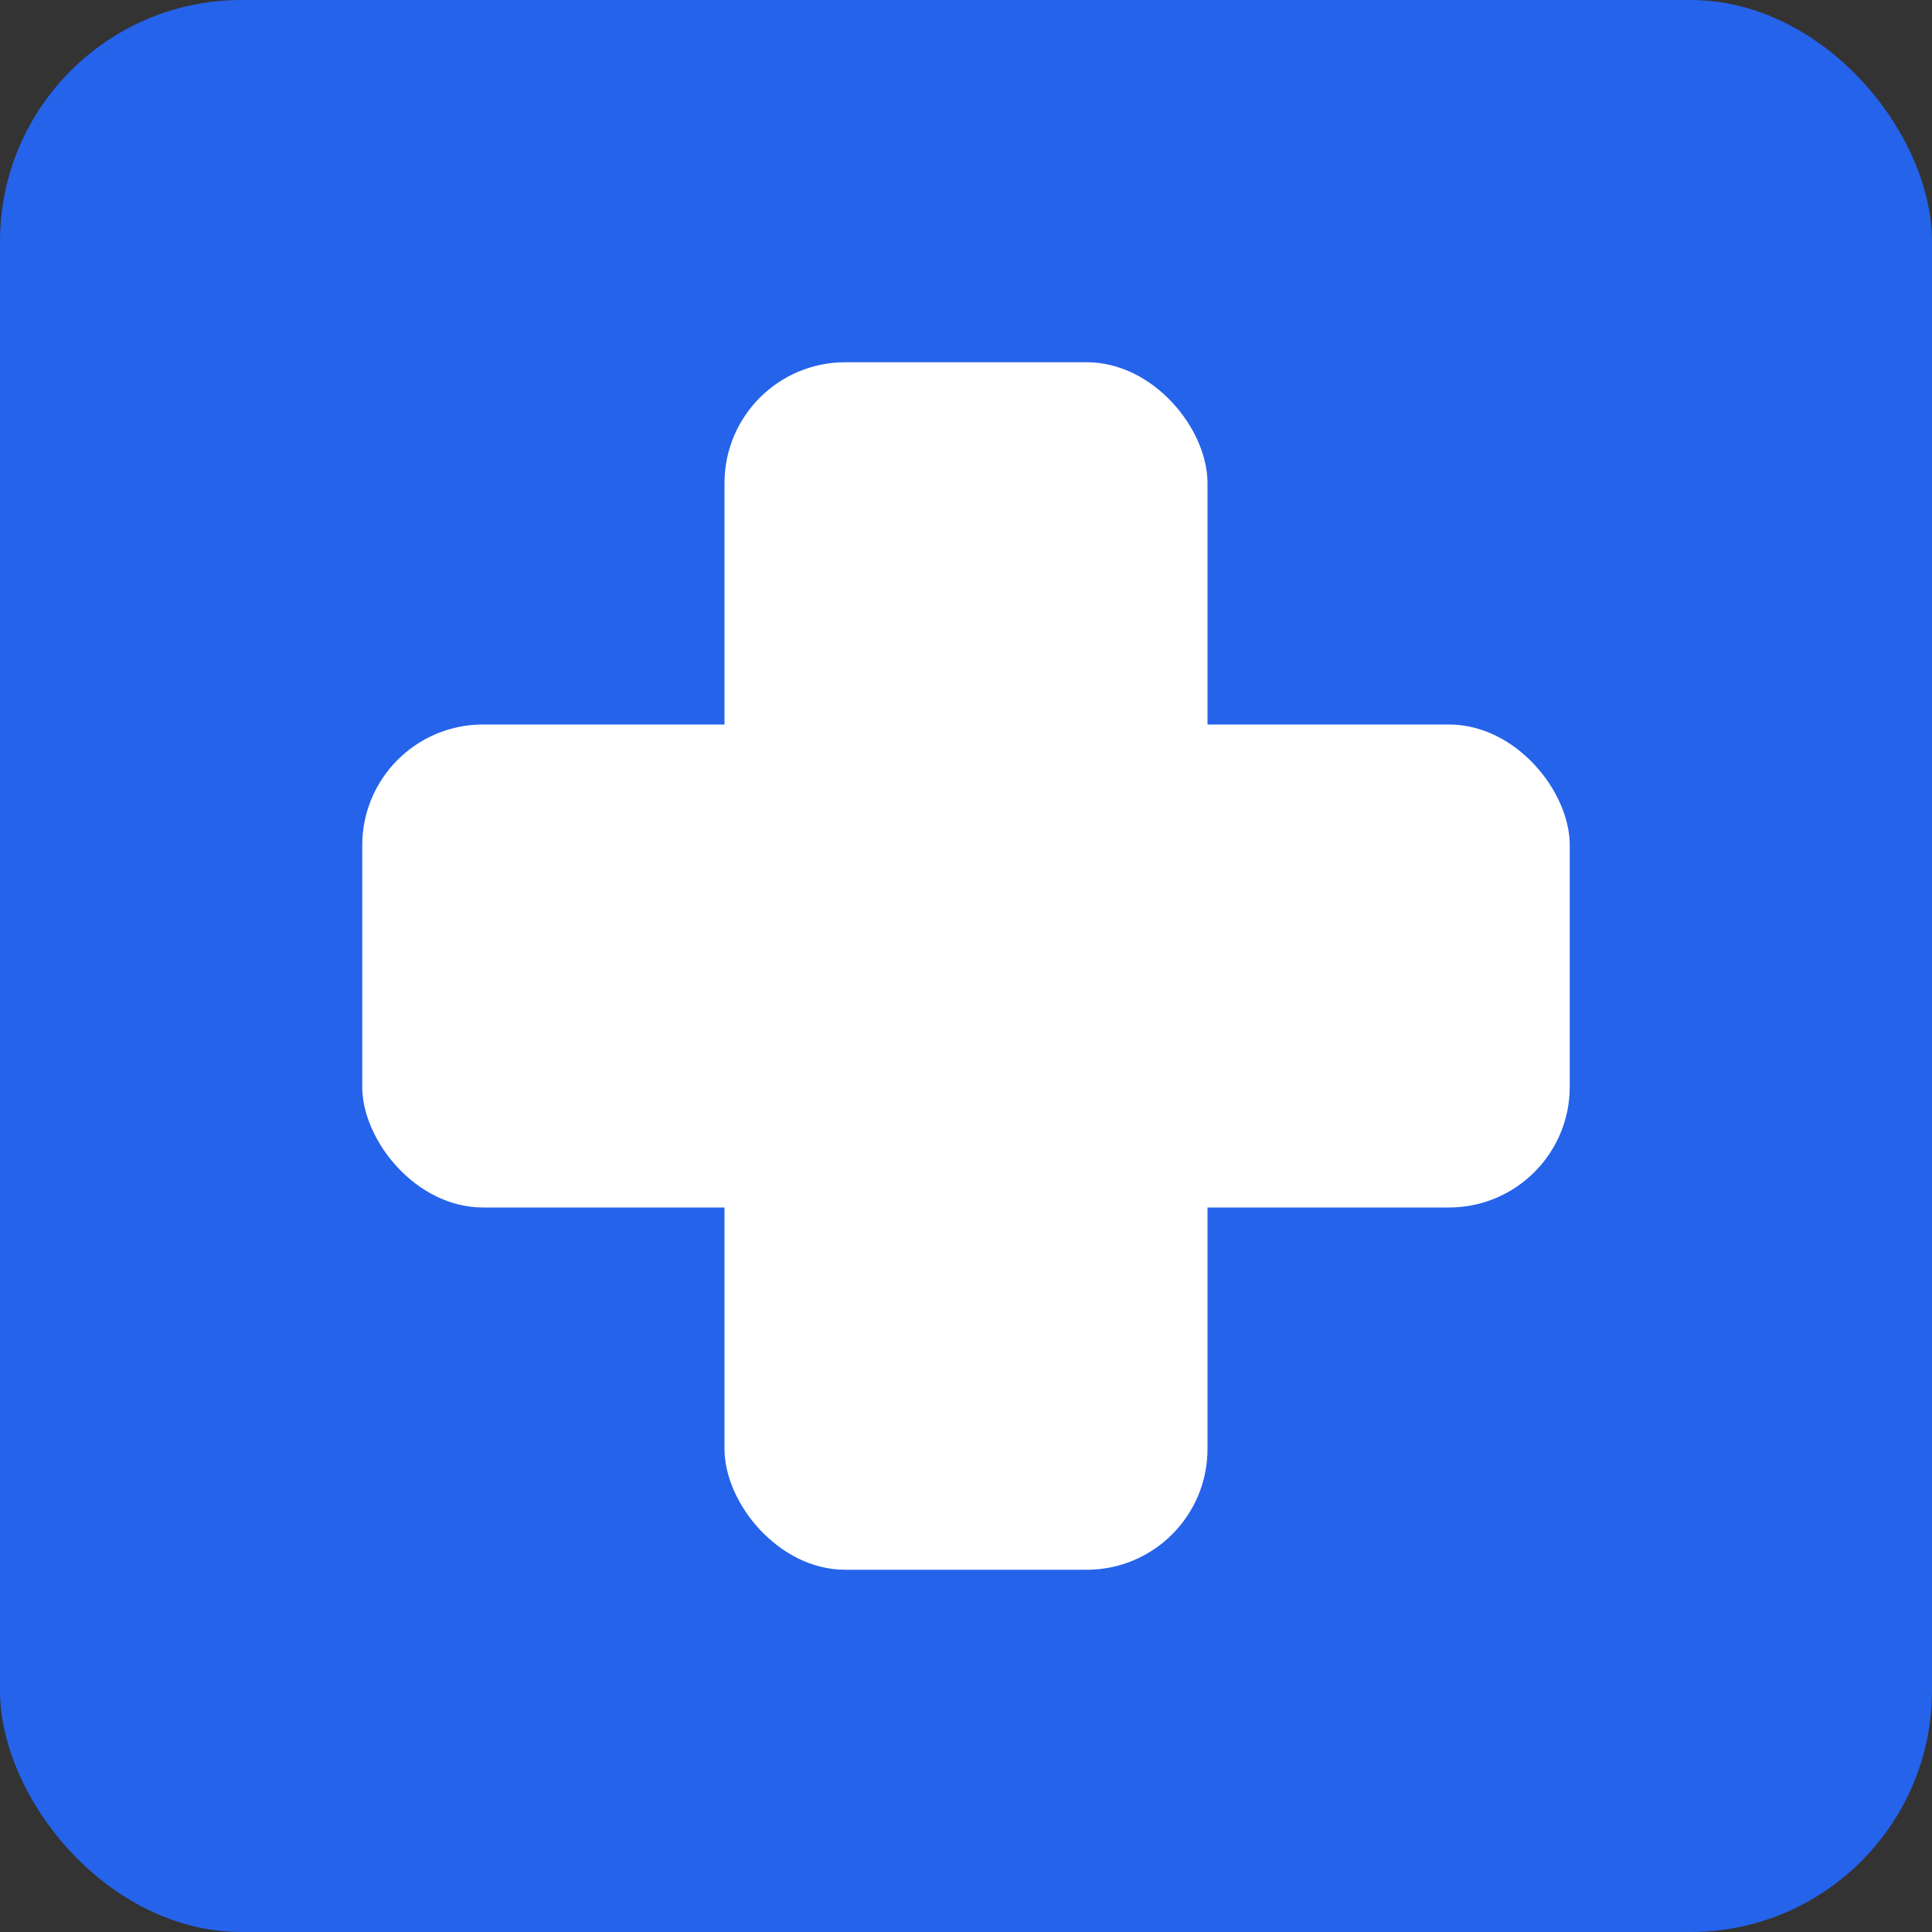 <svg xmlns="http://www.w3.org/2000/svg" viewBox="0 0 32 32">
  <rect x="0" y="0" width="32" height="32" fill="#333333" stroke="none"/>
  <rect width="32" height="32" fill="#2563eb" rx="4"/>
  <rect x="12" y="6" width="8" height="20" fill="white" rx="2"/>
  <rect x="6" y="12" width="20" height="8" fill="white" rx="2"/>
</svg> 